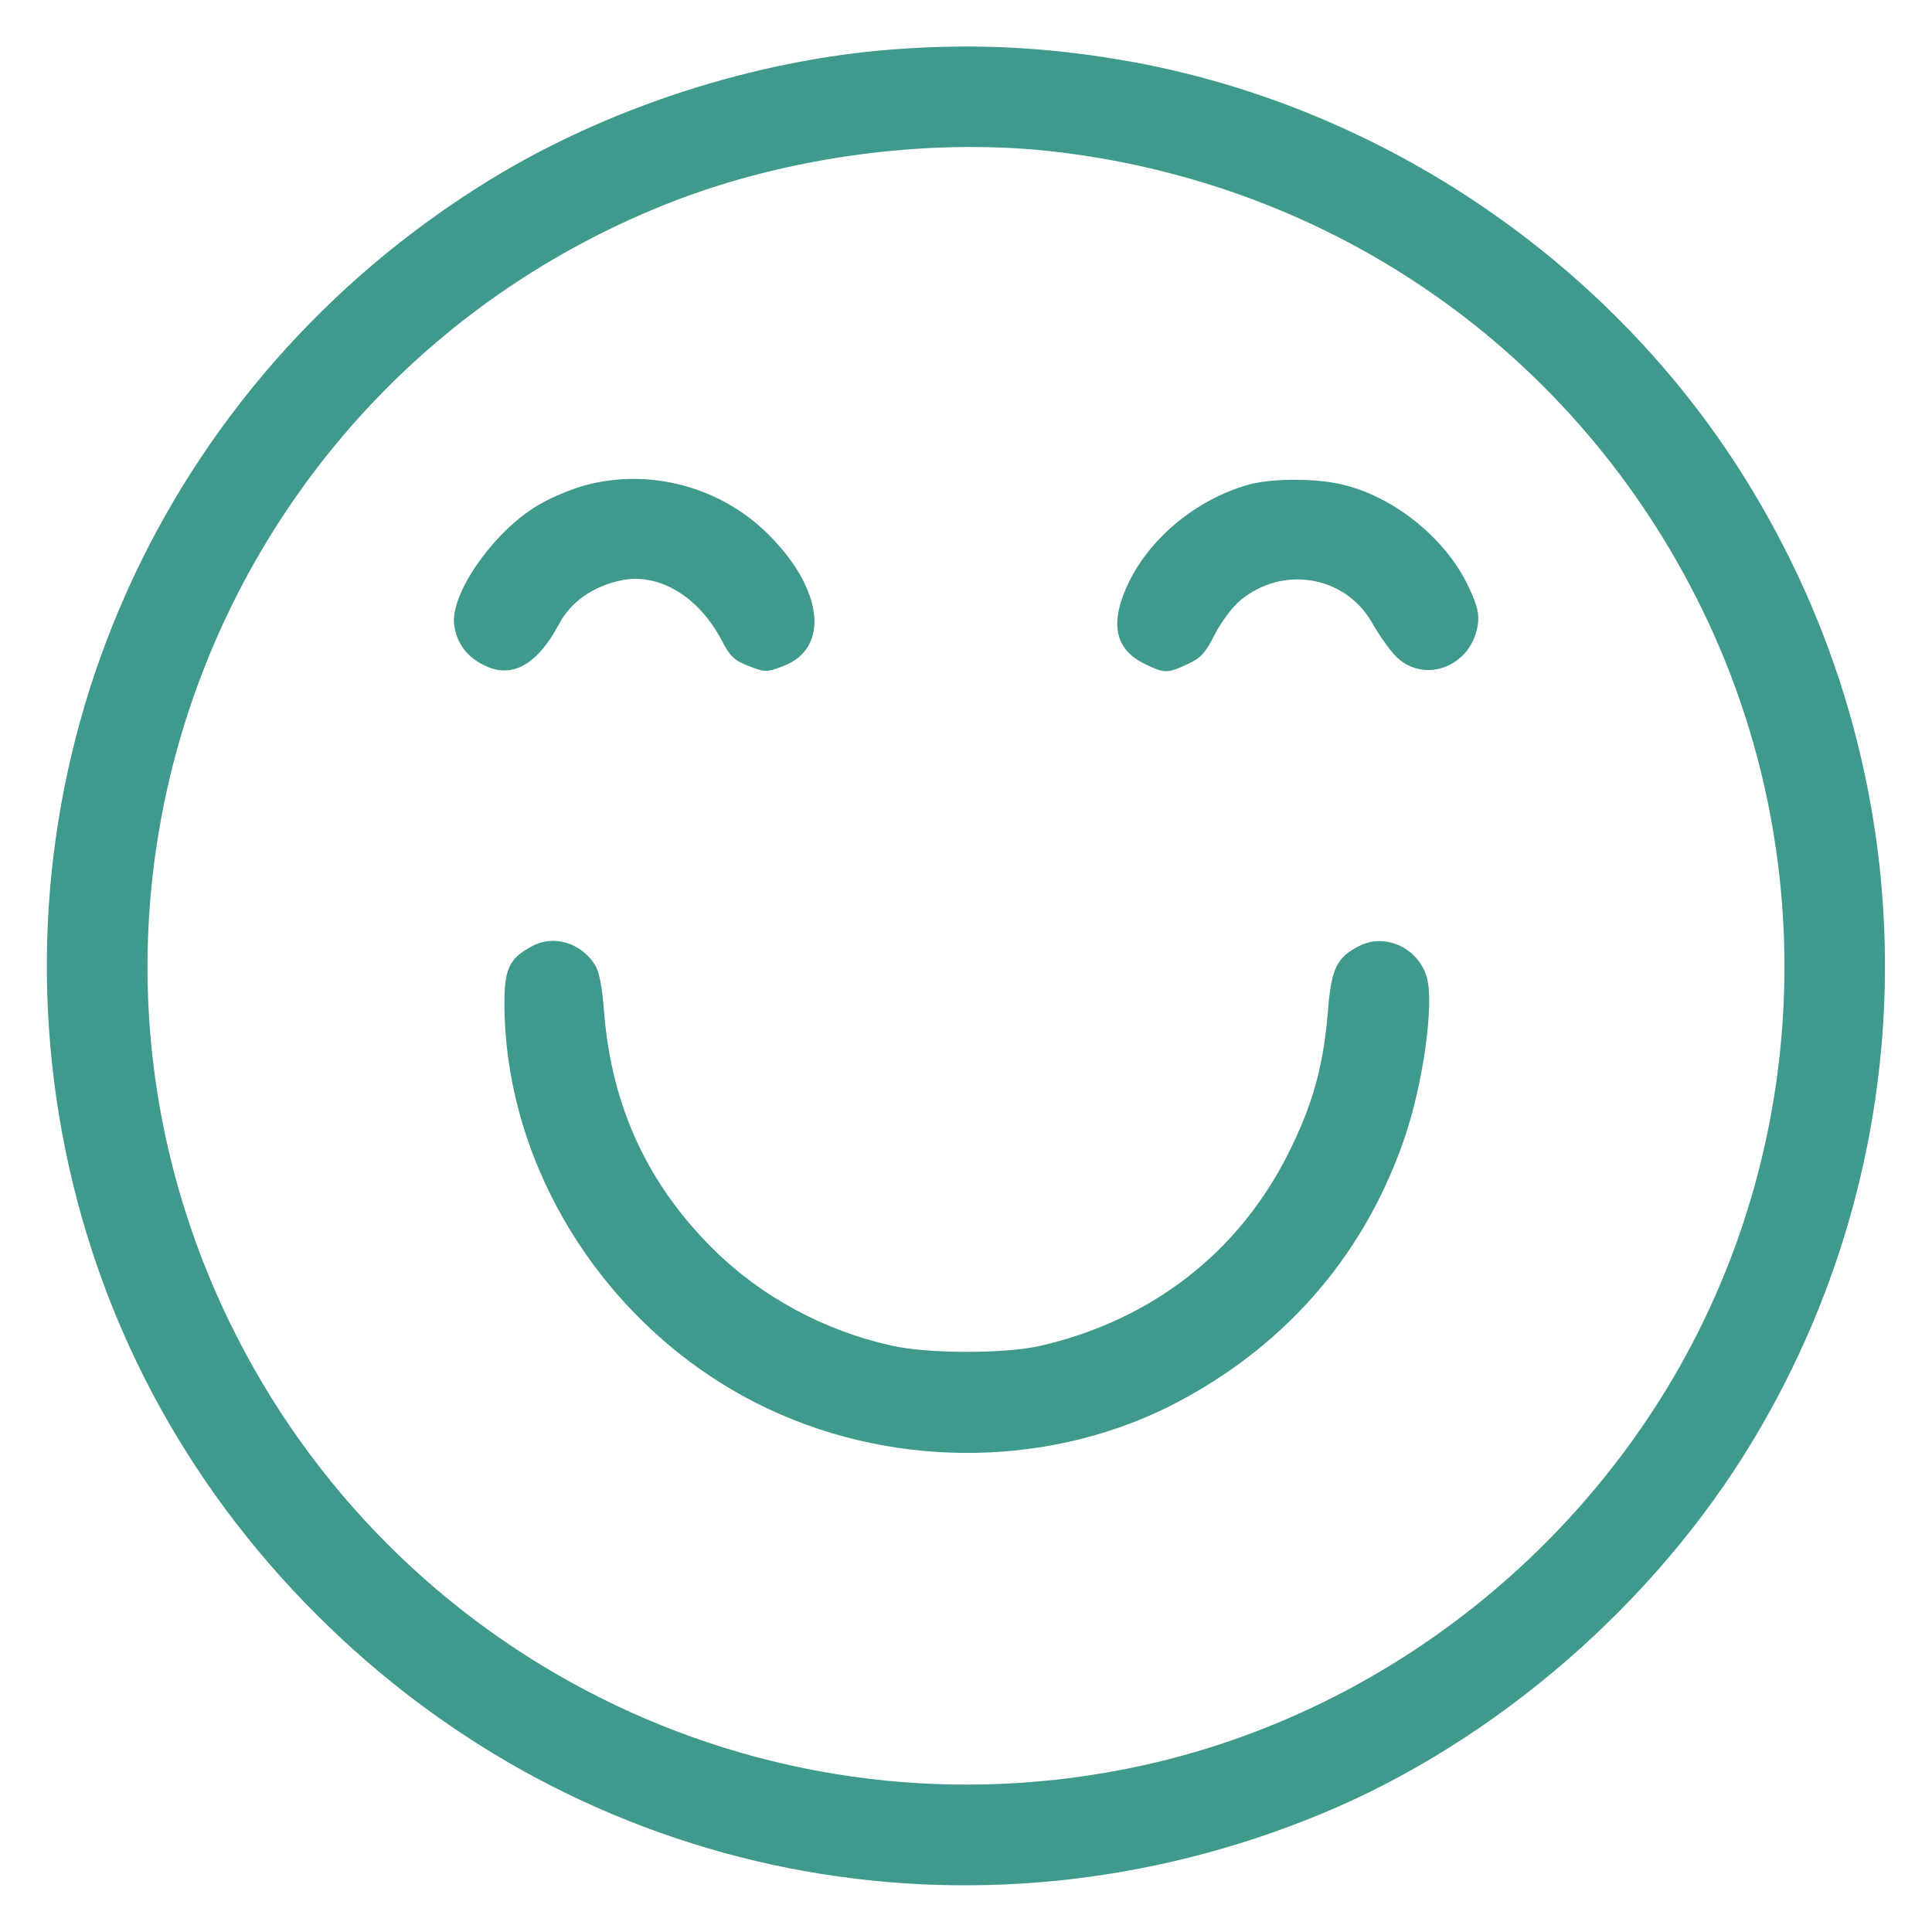 <svg xmlns="http://www.w3.org/2000/svg" width="48" height="48" viewBox="0 0 48 48" fill="none"><path d="M22.181 1.228C18.731 1.491 15.075 2.681 12.15 4.481C4.012 9.488 -0.178 18.834 1.547 28.172C2.39 32.709 4.556 36.816 7.875 40.125C14.475 46.725 24.197 48.647 32.85 45.056C37.162 43.266 41.128 39.834 43.565 35.766C47.99 28.397 47.915 19.209 43.368 11.906C40.031 6.534 34.397 2.7 28.181 1.547C26.128 1.172 24.253 1.069 22.181 1.228ZM26.044 3.75C33.122 4.519 39.169 8.756 42.281 15.122C45.412 21.525 44.934 29.156 41.044 35.081C38.015 39.694 33.234 42.928 27.919 43.959C18.862 45.731 9.759 41.175 5.709 32.859C0.525 22.191 5.569 9.375 16.669 5.025C19.547 3.9 23.006 3.431 26.044 3.75Z" fill="#3F998D"></path><path d="M14.54 12.056C14.259 12.131 13.79 12.319 13.481 12.488C12.347 13.088 11.156 14.747 11.287 15.544C11.353 15.994 11.606 16.322 12.028 16.528C12.712 16.875 13.35 16.519 13.893 15.497C14.184 14.953 14.728 14.569 15.431 14.419C16.359 14.222 17.353 14.813 17.925 15.9C18.131 16.303 18.253 16.416 18.6 16.547C19.012 16.706 19.05 16.706 19.462 16.547C20.625 16.106 20.456 14.634 19.087 13.275C17.906 12.094 16.143 11.625 14.54 12.056Z" fill="#3F998D"></path><path d="M31.031 12.038C29.756 12.394 28.603 13.331 28.05 14.456C27.562 15.46 27.684 16.125 28.434 16.491C28.931 16.735 29.006 16.735 29.503 16.5C29.822 16.36 29.953 16.219 30.178 15.769C30.337 15.46 30.618 15.075 30.815 14.916C31.875 14.035 33.422 14.306 34.087 15.469C34.246 15.75 34.5 16.116 34.65 16.275C35.343 17.016 36.543 16.585 36.712 15.544C36.759 15.272 36.712 15.056 36.487 14.578C35.934 13.406 34.697 12.385 33.422 12.056C32.765 11.878 31.622 11.878 31.031 12.038Z" fill="#3F998D"></path><path d="M13.228 23.503C12.637 23.812 12.515 24.084 12.534 25.078C12.6 29.109 15.093 32.991 18.806 34.866C21.993 36.478 25.884 36.506 29.015 34.959C31.809 33.562 33.834 31.294 34.856 28.387C35.353 27 35.653 24.872 35.437 24.244C35.212 23.541 34.415 23.184 33.787 23.494C33.206 23.784 33.075 24.056 32.99 25.144C32.878 26.494 32.615 27.441 32.015 28.641C30.778 31.125 28.593 32.812 25.828 33.441C24.947 33.637 23.043 33.637 22.153 33.431C20.484 33.066 18.909 32.212 17.728 31.041C16.087 29.419 15.197 27.487 15.009 25.153C14.962 24.525 14.887 24.122 14.775 23.962C14.428 23.419 13.753 23.222 13.228 23.503Z" fill="#3F998D"></path></svg>
